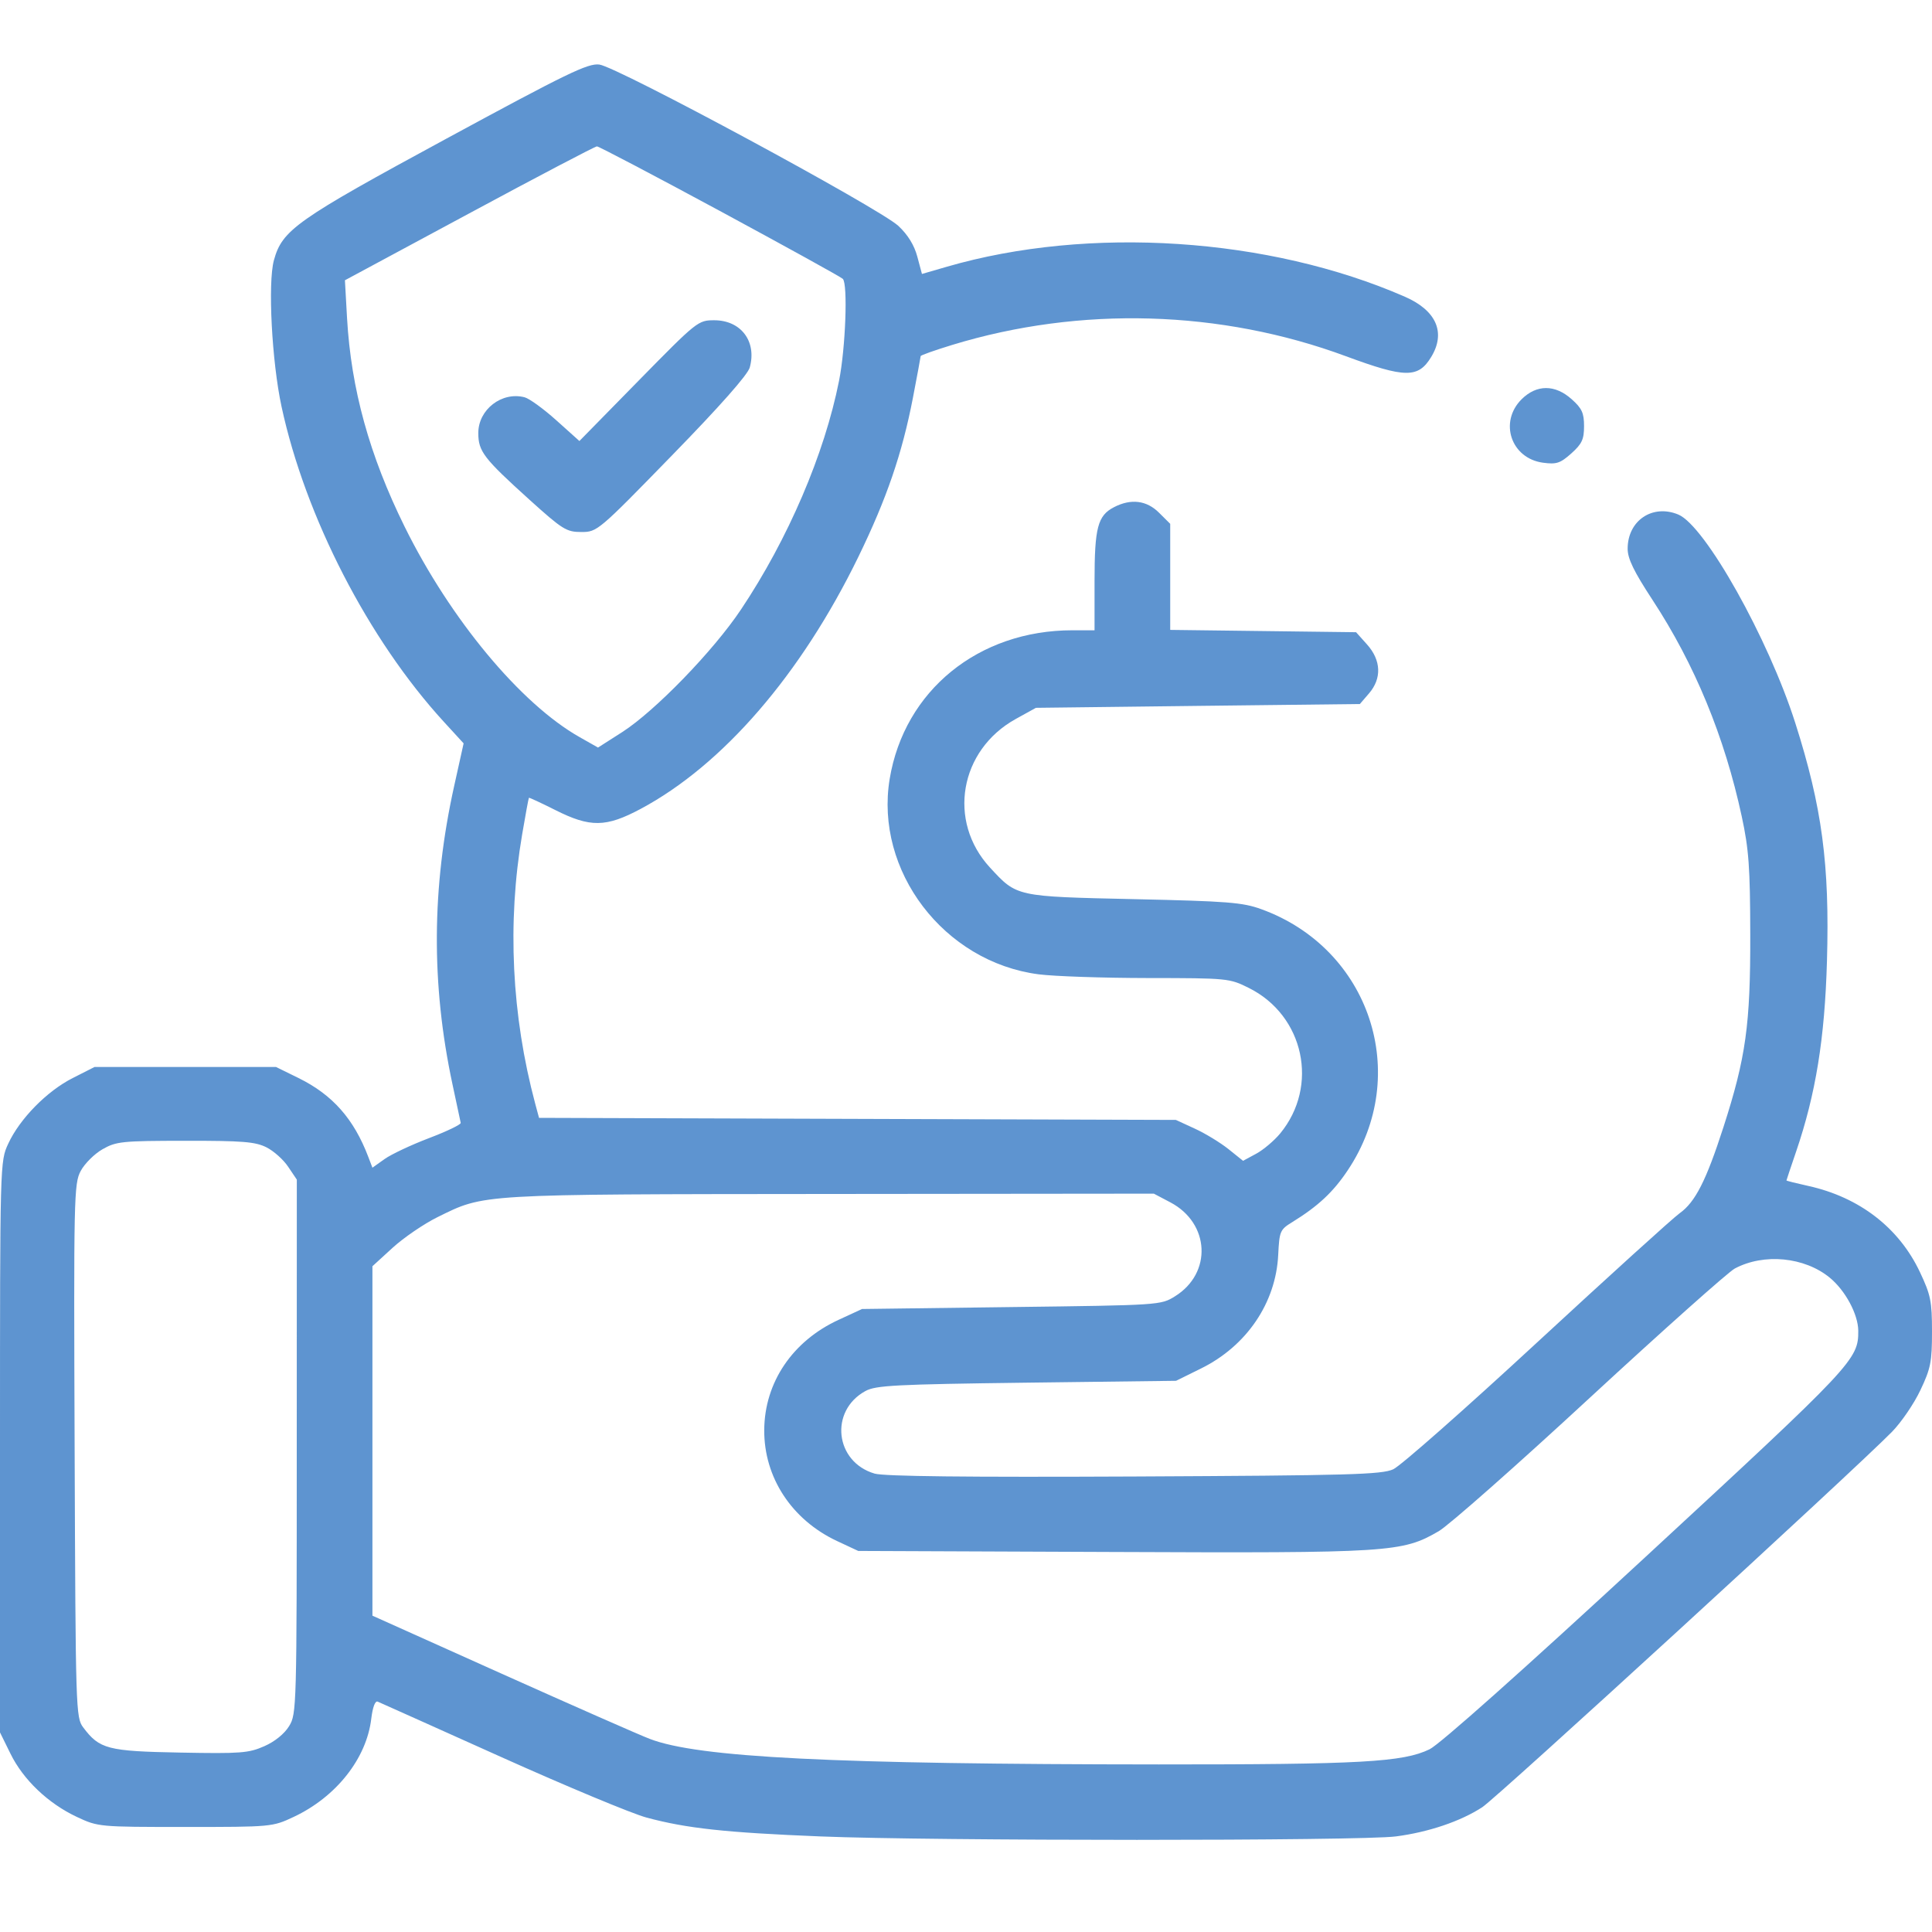 <svg width="30" height="30" viewBox="0 0 30 30" fill="none" xmlns="http://www.w3.org/2000/svg">
<path fill-rule="evenodd" clip-rule="evenodd" d="M6.928 2.155C4.599 3.417 4.382 3.57 4.253 4.042C4.157 4.393 4.221 5.616 4.372 6.315C4.741 8.026 5.722 9.931 6.892 11.208L7.199 11.543L7.052 12.206C6.703 13.781 6.694 15.282 7.025 16.832C7.091 17.139 7.149 17.411 7.154 17.436C7.159 17.462 6.937 17.568 6.661 17.673C6.385 17.778 6.075 17.924 5.971 17.998L5.783 18.132L5.72 17.967C5.495 17.374 5.163 16.999 4.636 16.74L4.286 16.568H2.877H1.468L1.129 16.74C0.728 16.943 0.307 17.372 0.128 17.759C5.87053e-05 18.036 0 18.038 0 22.468V26.901L0.163 27.232C0.361 27.636 0.748 28.004 1.193 28.213C1.524 28.368 1.537 28.369 2.877 28.369C4.216 28.369 4.23 28.368 4.56 28.213C5.22 27.903 5.692 27.306 5.765 26.688C5.787 26.508 5.825 26.406 5.865 26.423C5.9 26.438 6.762 26.824 7.778 27.281C8.795 27.738 9.812 28.162 10.039 28.223C10.664 28.391 11.261 28.456 12.74 28.516C14.483 28.587 21.125 28.587 21.674 28.516C22.182 28.45 22.679 28.282 23.017 28.062C23.246 27.913 28.774 22.848 29.378 22.234C29.521 22.088 29.72 21.798 29.819 21.588C29.98 21.25 30 21.146 30 20.678C30 20.205 29.98 20.108 29.812 19.752C29.487 19.064 28.872 18.59 28.078 18.415C27.892 18.374 27.74 18.336 27.74 18.33C27.74 18.325 27.807 18.125 27.889 17.885C28.195 16.989 28.335 16.125 28.369 14.923C28.412 13.422 28.293 12.531 27.877 11.226C27.458 9.912 26.477 8.164 26.061 7.99C25.66 7.823 25.274 8.083 25.274 8.521C25.274 8.675 25.37 8.873 25.659 9.314C26.316 10.316 26.779 11.439 27.046 12.679C27.156 13.188 27.176 13.469 27.178 14.513C27.181 15.912 27.11 16.423 26.76 17.507C26.494 18.331 26.324 18.666 26.083 18.838C25.977 18.913 24.98 19.818 23.865 20.848C22.751 21.878 21.747 22.764 21.634 22.815C21.454 22.897 20.958 22.911 17.613 22.927C15.01 22.939 13.728 22.925 13.581 22.882C12.964 22.701 12.876 21.908 13.438 21.6C13.598 21.512 13.904 21.496 15.941 21.47L18.262 21.441L18.649 21.25C19.357 20.901 19.812 20.232 19.848 19.485C19.866 19.119 19.877 19.093 20.063 18.979C20.467 18.73 20.701 18.512 20.929 18.17C21.921 16.685 21.272 14.729 19.586 14.118C19.296 14.012 19.061 13.994 17.613 13.962C15.769 13.921 15.792 13.926 15.372 13.471C14.708 12.751 14.899 11.649 15.771 11.165L16.086 10.991L18.601 10.961L21.116 10.932L21.258 10.767C21.458 10.535 21.447 10.253 21.228 10.008L21.057 9.817L19.614 9.799L18.171 9.781V8.958V8.134L17.999 7.963C17.806 7.769 17.562 7.739 17.299 7.875C17.045 8.006 16.996 8.191 16.996 9.027V9.787H16.652C15.193 9.787 14.043 10.723 13.815 12.094C13.579 13.522 14.657 14.938 16.127 15.129C16.363 15.16 17.125 15.186 17.822 15.187C19.064 15.188 19.093 15.191 19.392 15.341C20.25 15.768 20.486 16.863 19.878 17.601C19.785 17.713 19.617 17.855 19.506 17.915L19.302 18.025L19.074 17.842C18.948 17.742 18.714 17.599 18.552 17.525L18.259 17.39L13.314 17.374L8.37 17.358L8.311 17.139C7.944 15.767 7.874 14.329 8.108 12.956C8.16 12.65 8.207 12.395 8.213 12.388C8.218 12.382 8.403 12.468 8.624 12.579C9.165 12.851 9.409 12.848 9.947 12.561C11.224 11.879 12.438 10.474 13.328 8.648C13.768 7.744 14.008 7.044 14.175 6.181C14.241 5.836 14.296 5.543 14.296 5.53C14.296 5.516 14.518 5.438 14.789 5.355C16.775 4.749 18.957 4.812 20.901 5.532C21.82 5.872 22.022 5.874 22.223 5.544C22.454 5.165 22.305 4.822 21.816 4.608C19.704 3.685 16.907 3.502 14.702 4.142L14.316 4.254L14.244 3.985C14.197 3.808 14.097 3.645 13.95 3.508C13.66 3.236 9.58 1.034 9.305 1.002C9.128 0.981 8.807 1.136 6.928 2.155ZM11.177 3.275C12.198 3.827 13.058 4.301 13.087 4.33C13.167 4.407 13.13 5.403 13.029 5.911C12.803 7.051 12.236 8.372 11.507 9.463C11.078 10.106 10.173 11.039 9.663 11.367L9.286 11.608L9 11.446C8.084 10.928 6.992 9.614 6.283 8.178C5.736 7.07 5.452 6.04 5.389 4.941L5.356 4.352L7.287 3.313C8.348 2.741 9.241 2.273 9.269 2.273C9.298 2.273 10.156 2.724 11.177 3.275ZM9.917 5.91L8.997 6.848L8.637 6.525C8.44 6.348 8.219 6.188 8.146 6.169C7.792 6.077 7.427 6.359 7.427 6.724C7.427 7.008 7.509 7.116 8.221 7.759C8.735 8.223 8.796 8.261 9.026 8.261C9.273 8.261 9.287 8.25 10.434 7.072C11.179 6.308 11.61 5.82 11.642 5.707C11.754 5.303 11.507 4.973 11.091 4.973C10.84 4.973 10.824 4.986 9.917 5.91ZM23.626 6.201C23.273 6.555 23.464 7.118 23.96 7.185C24.169 7.213 24.227 7.194 24.399 7.041C24.564 6.893 24.597 6.823 24.597 6.617C24.597 6.413 24.564 6.341 24.406 6.2C24.146 5.967 23.86 5.968 23.626 6.201ZM4.138 17.816C4.25 17.872 4.402 18.008 4.475 18.118L4.609 18.317L4.608 22.462C4.608 26.52 4.606 26.612 4.49 26.802C4.417 26.922 4.268 27.043 4.104 27.115C3.862 27.222 3.736 27.232 2.799 27.214C1.671 27.193 1.545 27.16 1.292 26.823C1.177 26.67 1.174 26.562 1.159 22.527C1.144 18.581 1.148 18.379 1.253 18.183C1.313 18.07 1.465 17.918 1.591 17.846C1.805 17.724 1.891 17.715 2.877 17.714C3.767 17.713 3.966 17.729 4.138 17.816ZM18.175 18.671C18.787 18.995 18.825 19.769 18.245 20.129C18.025 20.266 18.012 20.267 15.705 20.296L13.386 20.326L13.02 20.495C12.305 20.825 11.872 21.467 11.867 22.204C11.862 22.94 12.293 23.598 12.995 23.928L13.327 24.083L17.271 24.099C21.596 24.117 21.773 24.106 22.341 23.776C22.495 23.687 23.551 22.755 24.686 21.705C25.822 20.656 26.835 19.753 26.937 19.698C27.39 19.456 28.022 19.518 28.414 19.841C28.655 20.04 28.852 20.407 28.855 20.662C28.858 21.111 28.789 21.184 25.559 24.169C23.633 25.949 22.356 27.086 22.198 27.163C21.785 27.363 21.126 27.399 17.994 27.398C12.936 27.395 10.845 27.291 10.091 27.002C9.933 26.942 8.9 26.487 7.794 25.991L5.783 25.088V22.375V19.662L6.097 19.375C6.27 19.217 6.583 19.004 6.793 18.9C7.532 18.537 7.384 18.545 12.892 18.54L17.917 18.535L18.175 18.671Z" fill="#5E94D0"/>
</svg>
